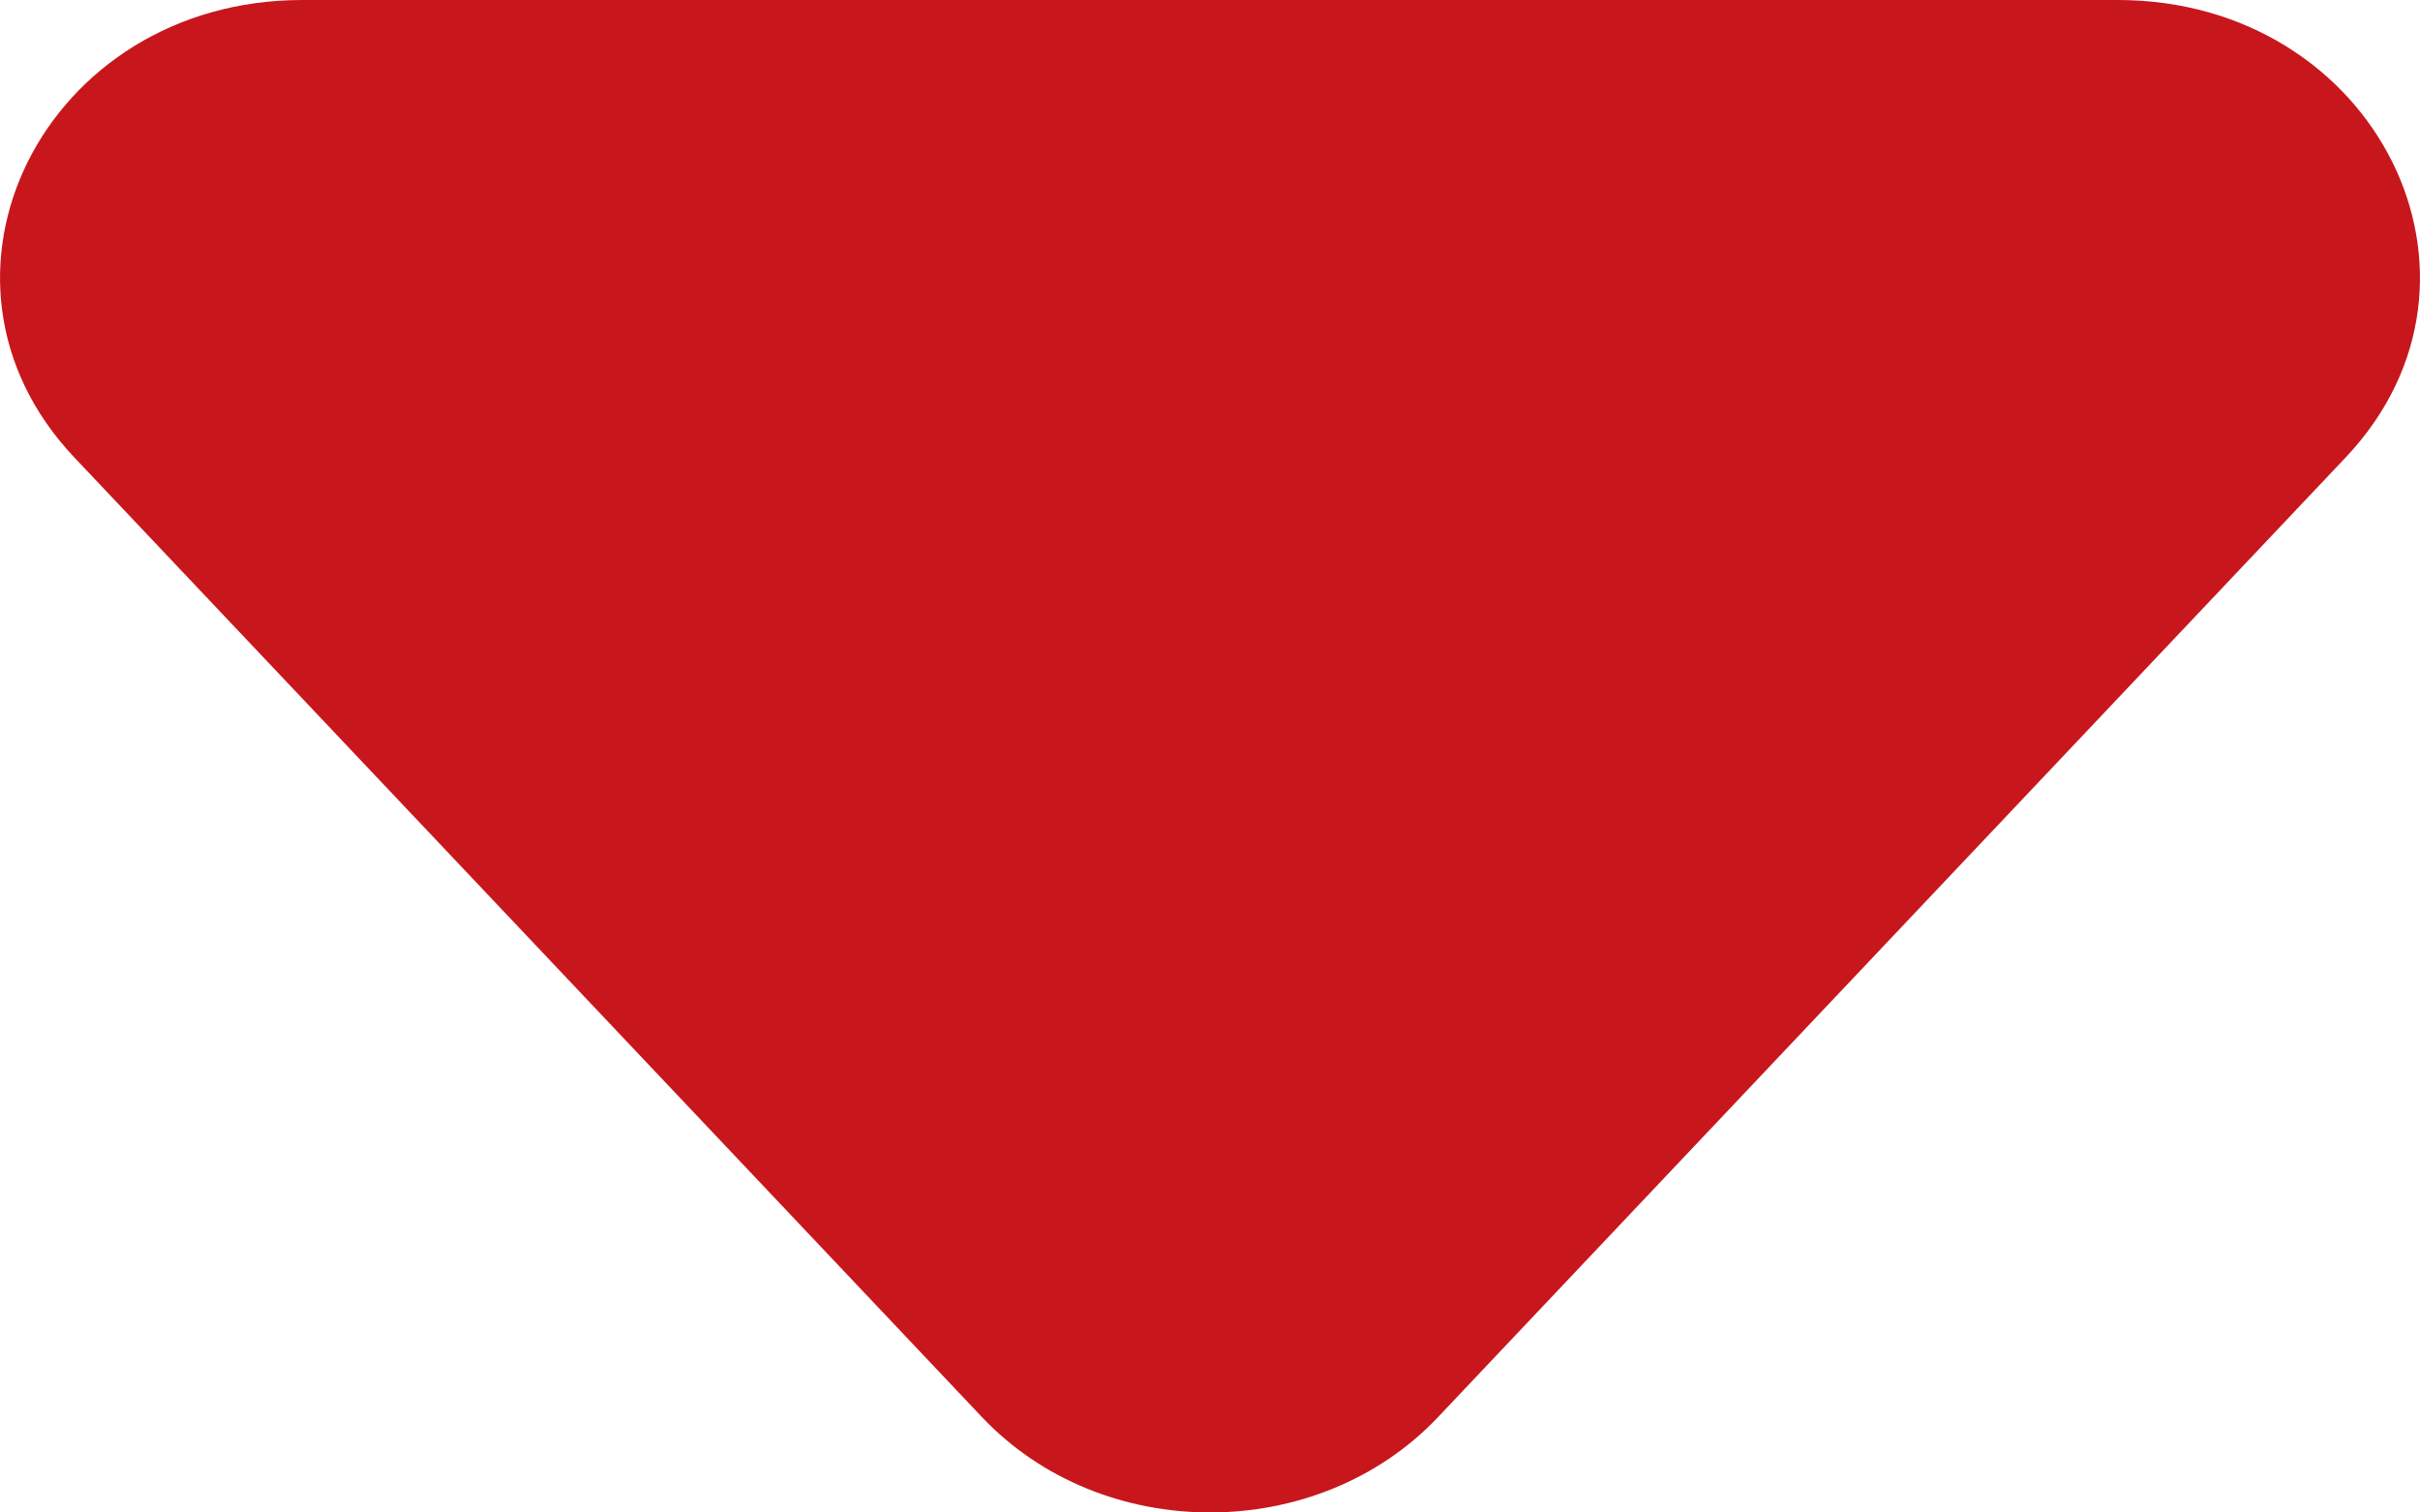 <svg width="16" height="10" viewBox="0 0 16 10" fill="none" xmlns="http://www.w3.org/2000/svg">
<path d="M6.492 9.369C7.287 10.21 8.713 10.21 9.508 9.369L15.509 3.024C16.628 1.84 15.71 0 14.001 0H1.999C0.29 0 -0.628 1.84 0.491 3.024L6.492 9.369Z" fill="#C8161D"/>
</svg>
